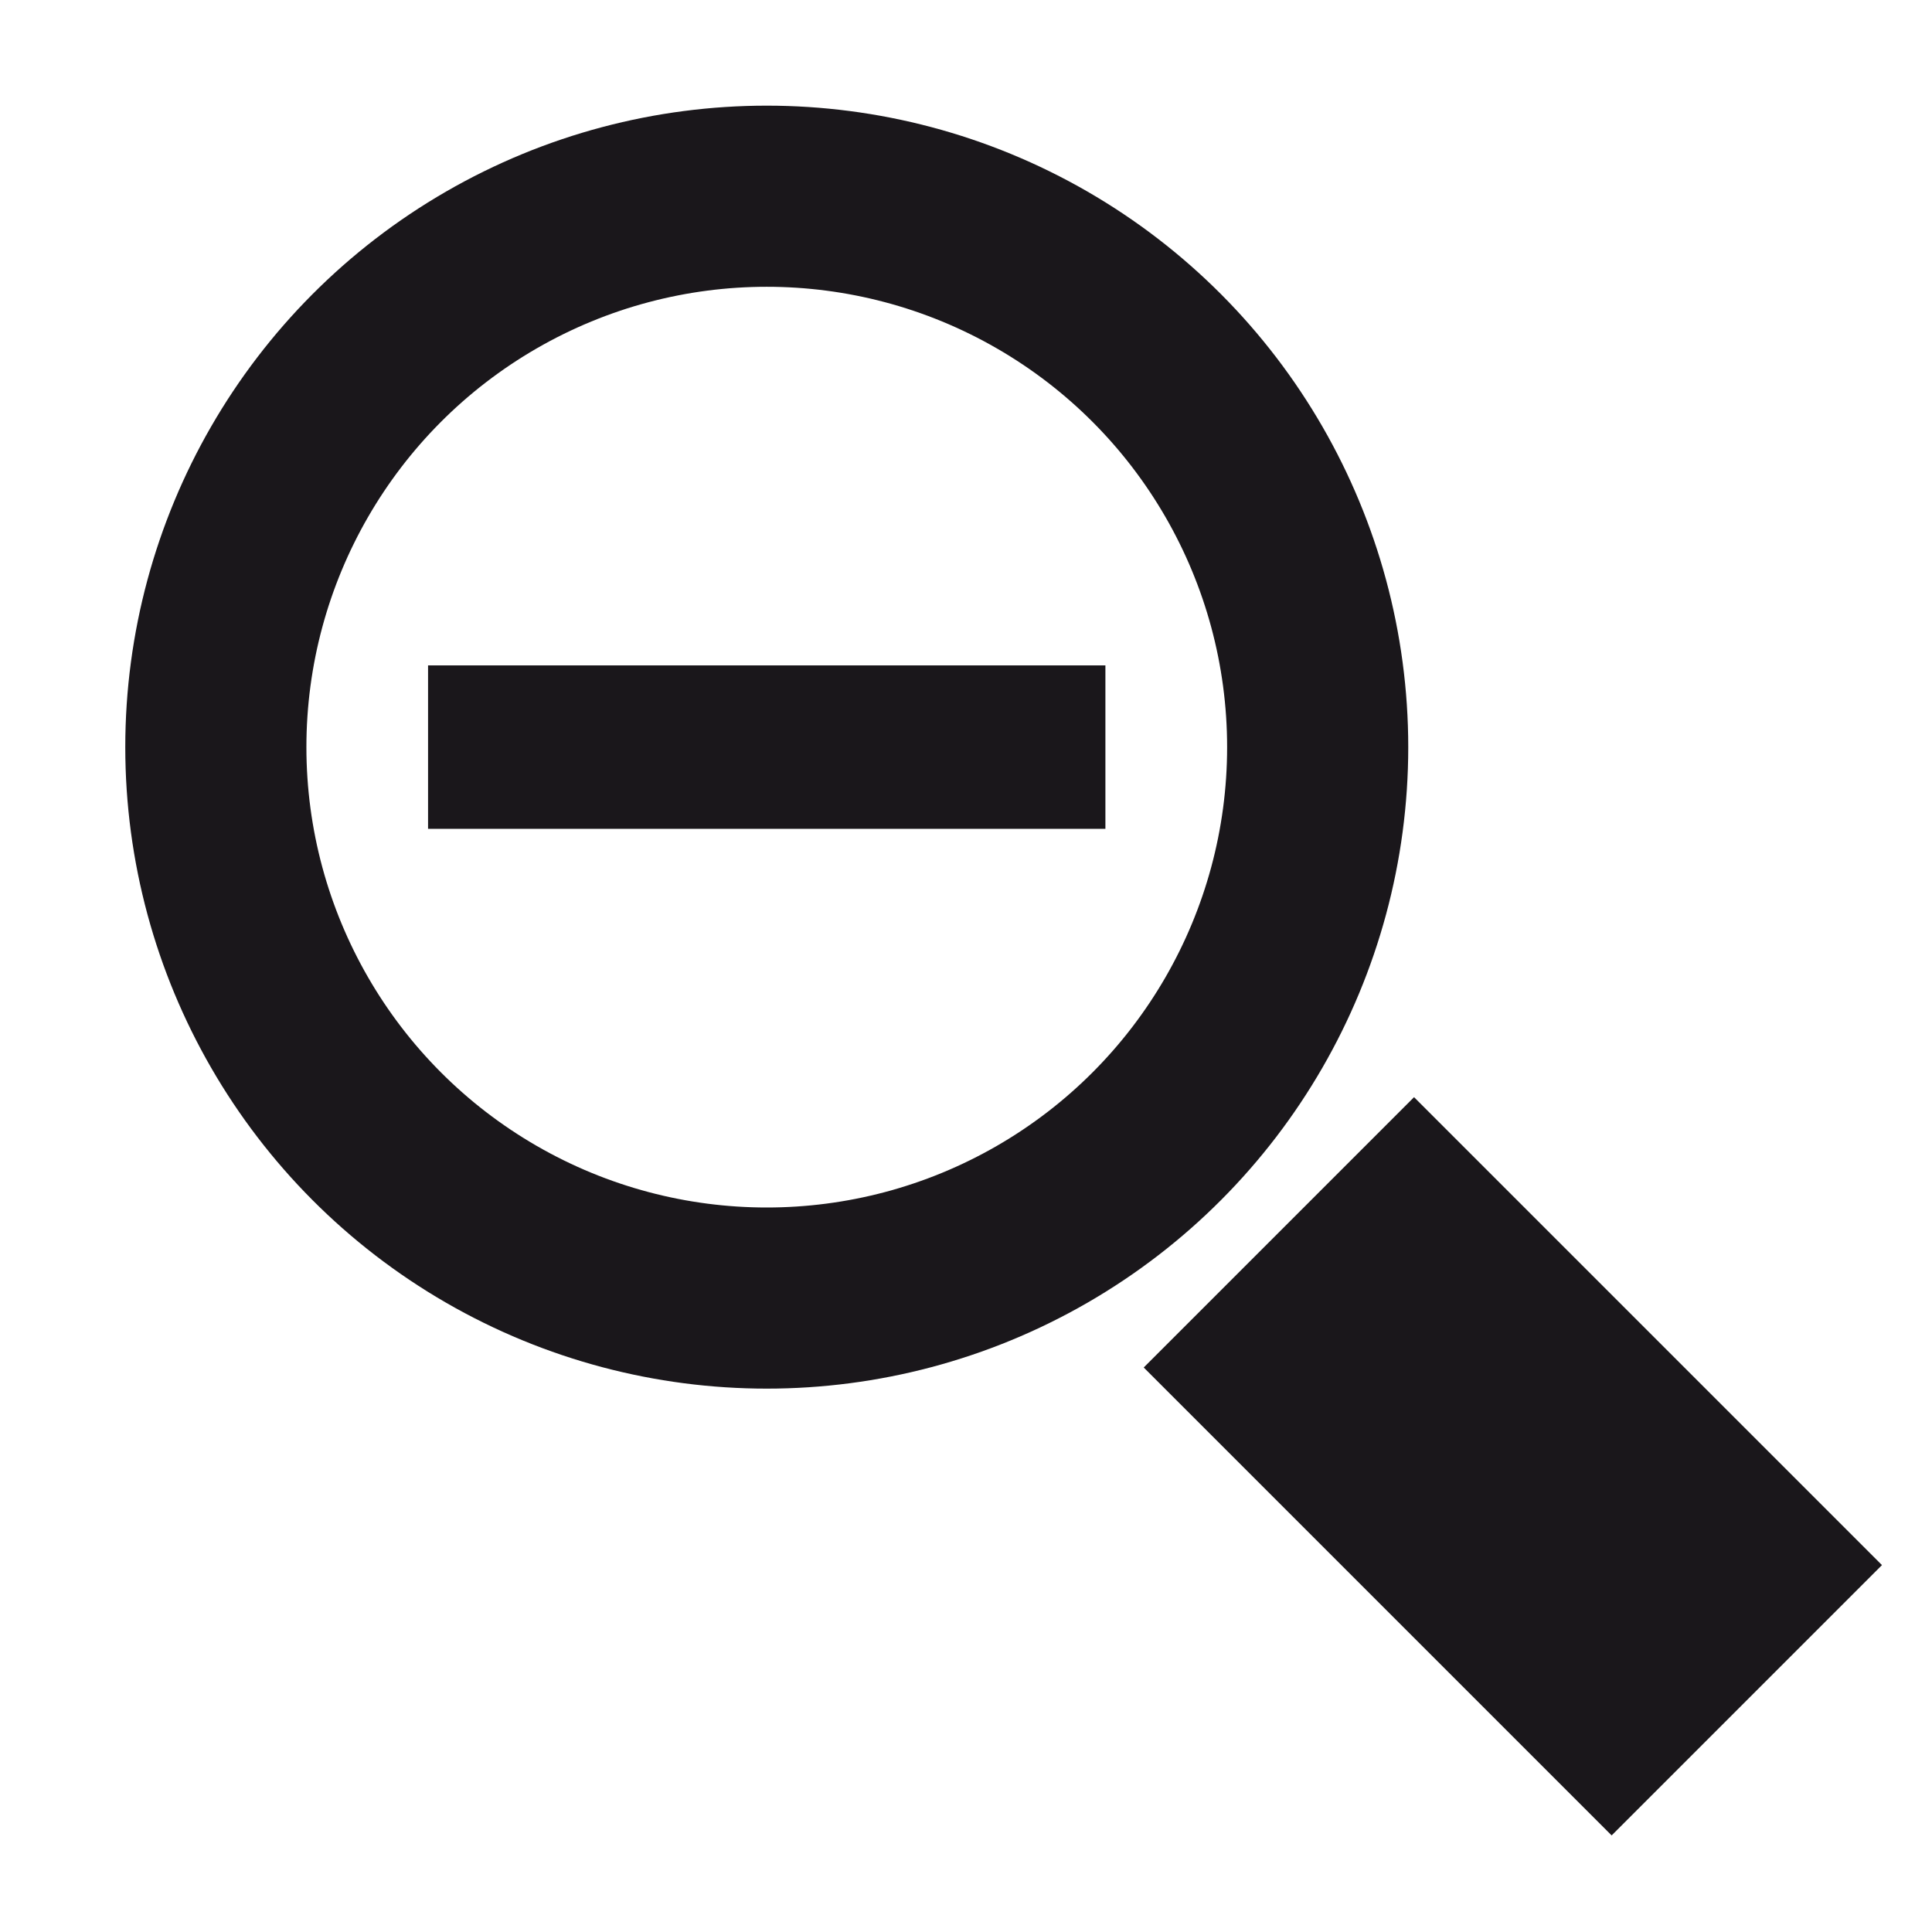 <?xml version="1.0" encoding="utf-8"?>
<!-- Generator: Adobe Illustrator 15.1.0, SVG Export Plug-In . SVG Version: 6.00 Build 0)  -->
<!DOCTYPE svg PUBLIC "-//W3C//DTD SVG 1.1//EN" "http://www.w3.org/Graphics/SVG/1.1/DTD/svg11.dtd">
<svg version="1.1" id="Ebene_1" xmlns="http://www.w3.org/2000/svg" xmlns:xlink="http://www.w3.org/1999/xlink" x="0px" y="0px"
	 width="32px" height="32px" viewBox="0 0 32 32" enable-background="new 0 0 32 32" xml:space="preserve">
<g>
	<g>
		<rect x="7.09" y="11.021" fill="#1A171B" width="11.219" height="2.707"/>
	</g>
</g>
<g>
	<g>
		<circle fill="none" stroke="#1A171B" stroke-width="3" stroke-miterlimit="10" cx="12.7" cy="12.375" r="9.125"/>
	</g>
</g>
<g>
	<g>
		
			<rect x="21.885" y="18.802" transform="matrix(-0.707 0.707 -0.707 -0.707 59.937 23.743)" fill="#1A171B" width="6.333" height="10.962"/>
	</g>
</g>
</svg>
